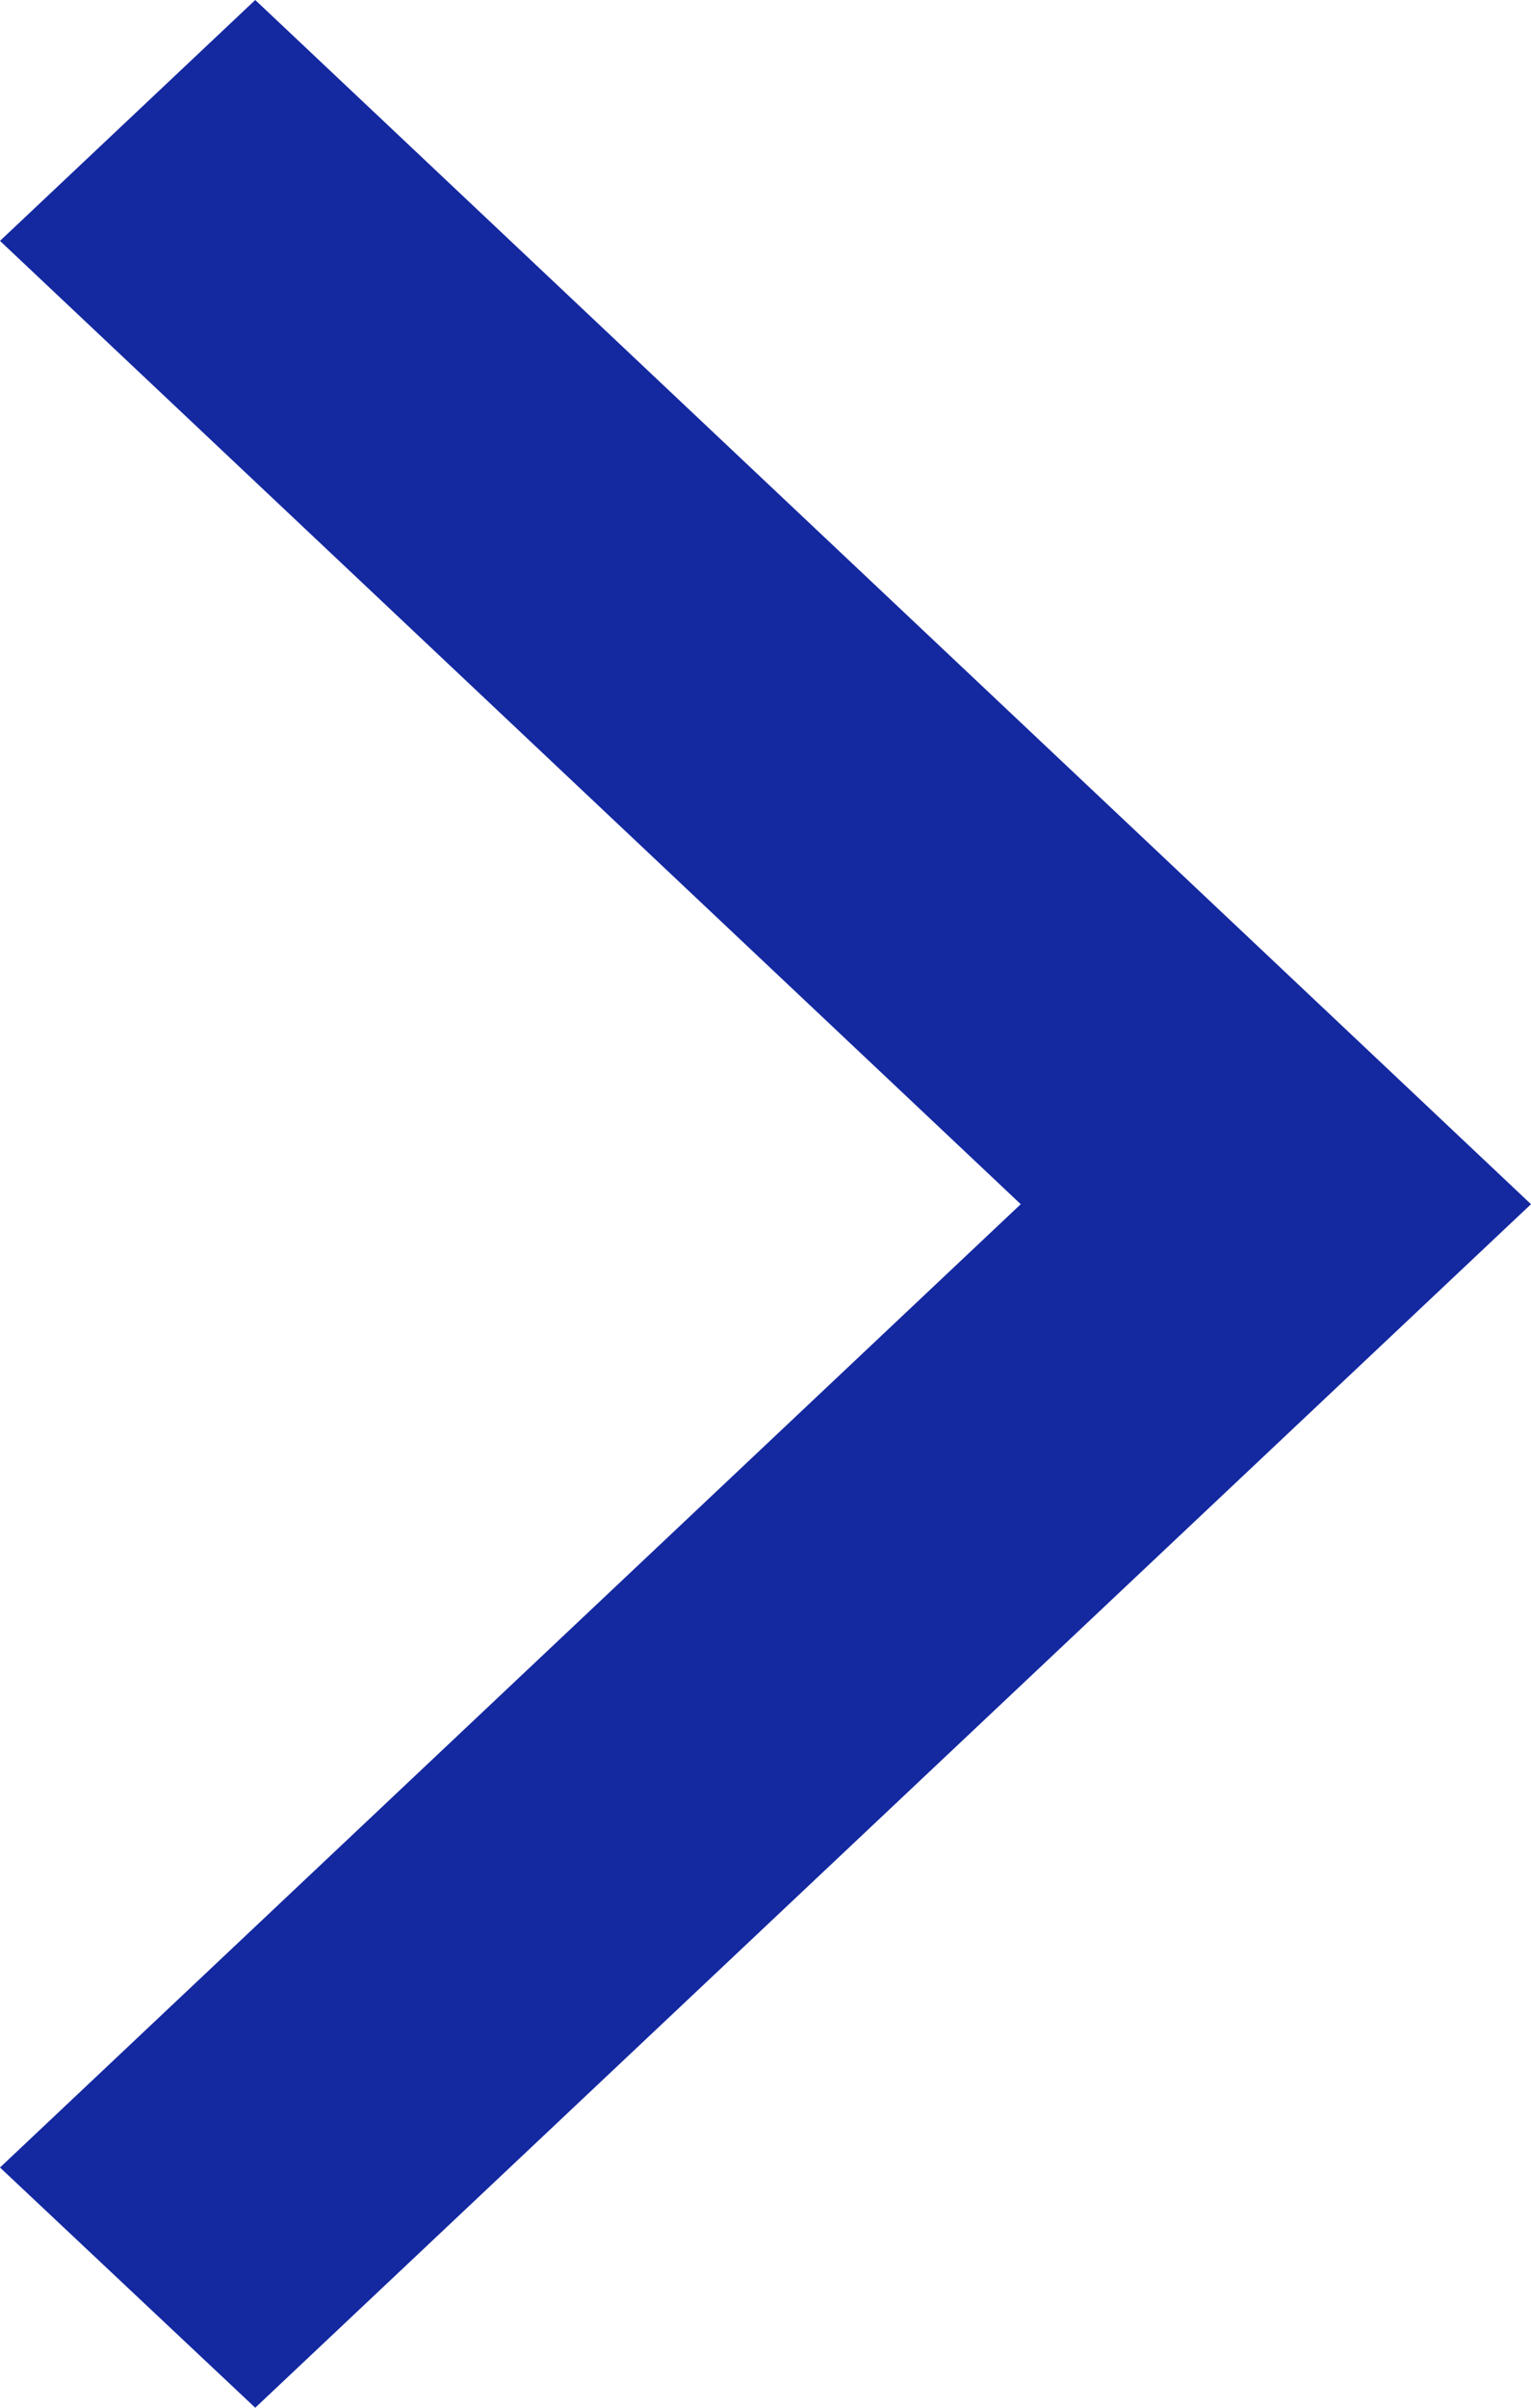 <svg preserveAspectRatio="XMinYMin meet" version="1.1" viewBox="0 0 14 22" xmlns="http://www.w3.org/2000/svg"><polygon points="11.668 8.803 11.668 8.803 2.334 0 0 2.201 9.334 11.003 0 19.805 2.334 22 14 11.003" clip-rule="evenodd" fill="#1428a0" fill-rule="evenodd"/></svg>